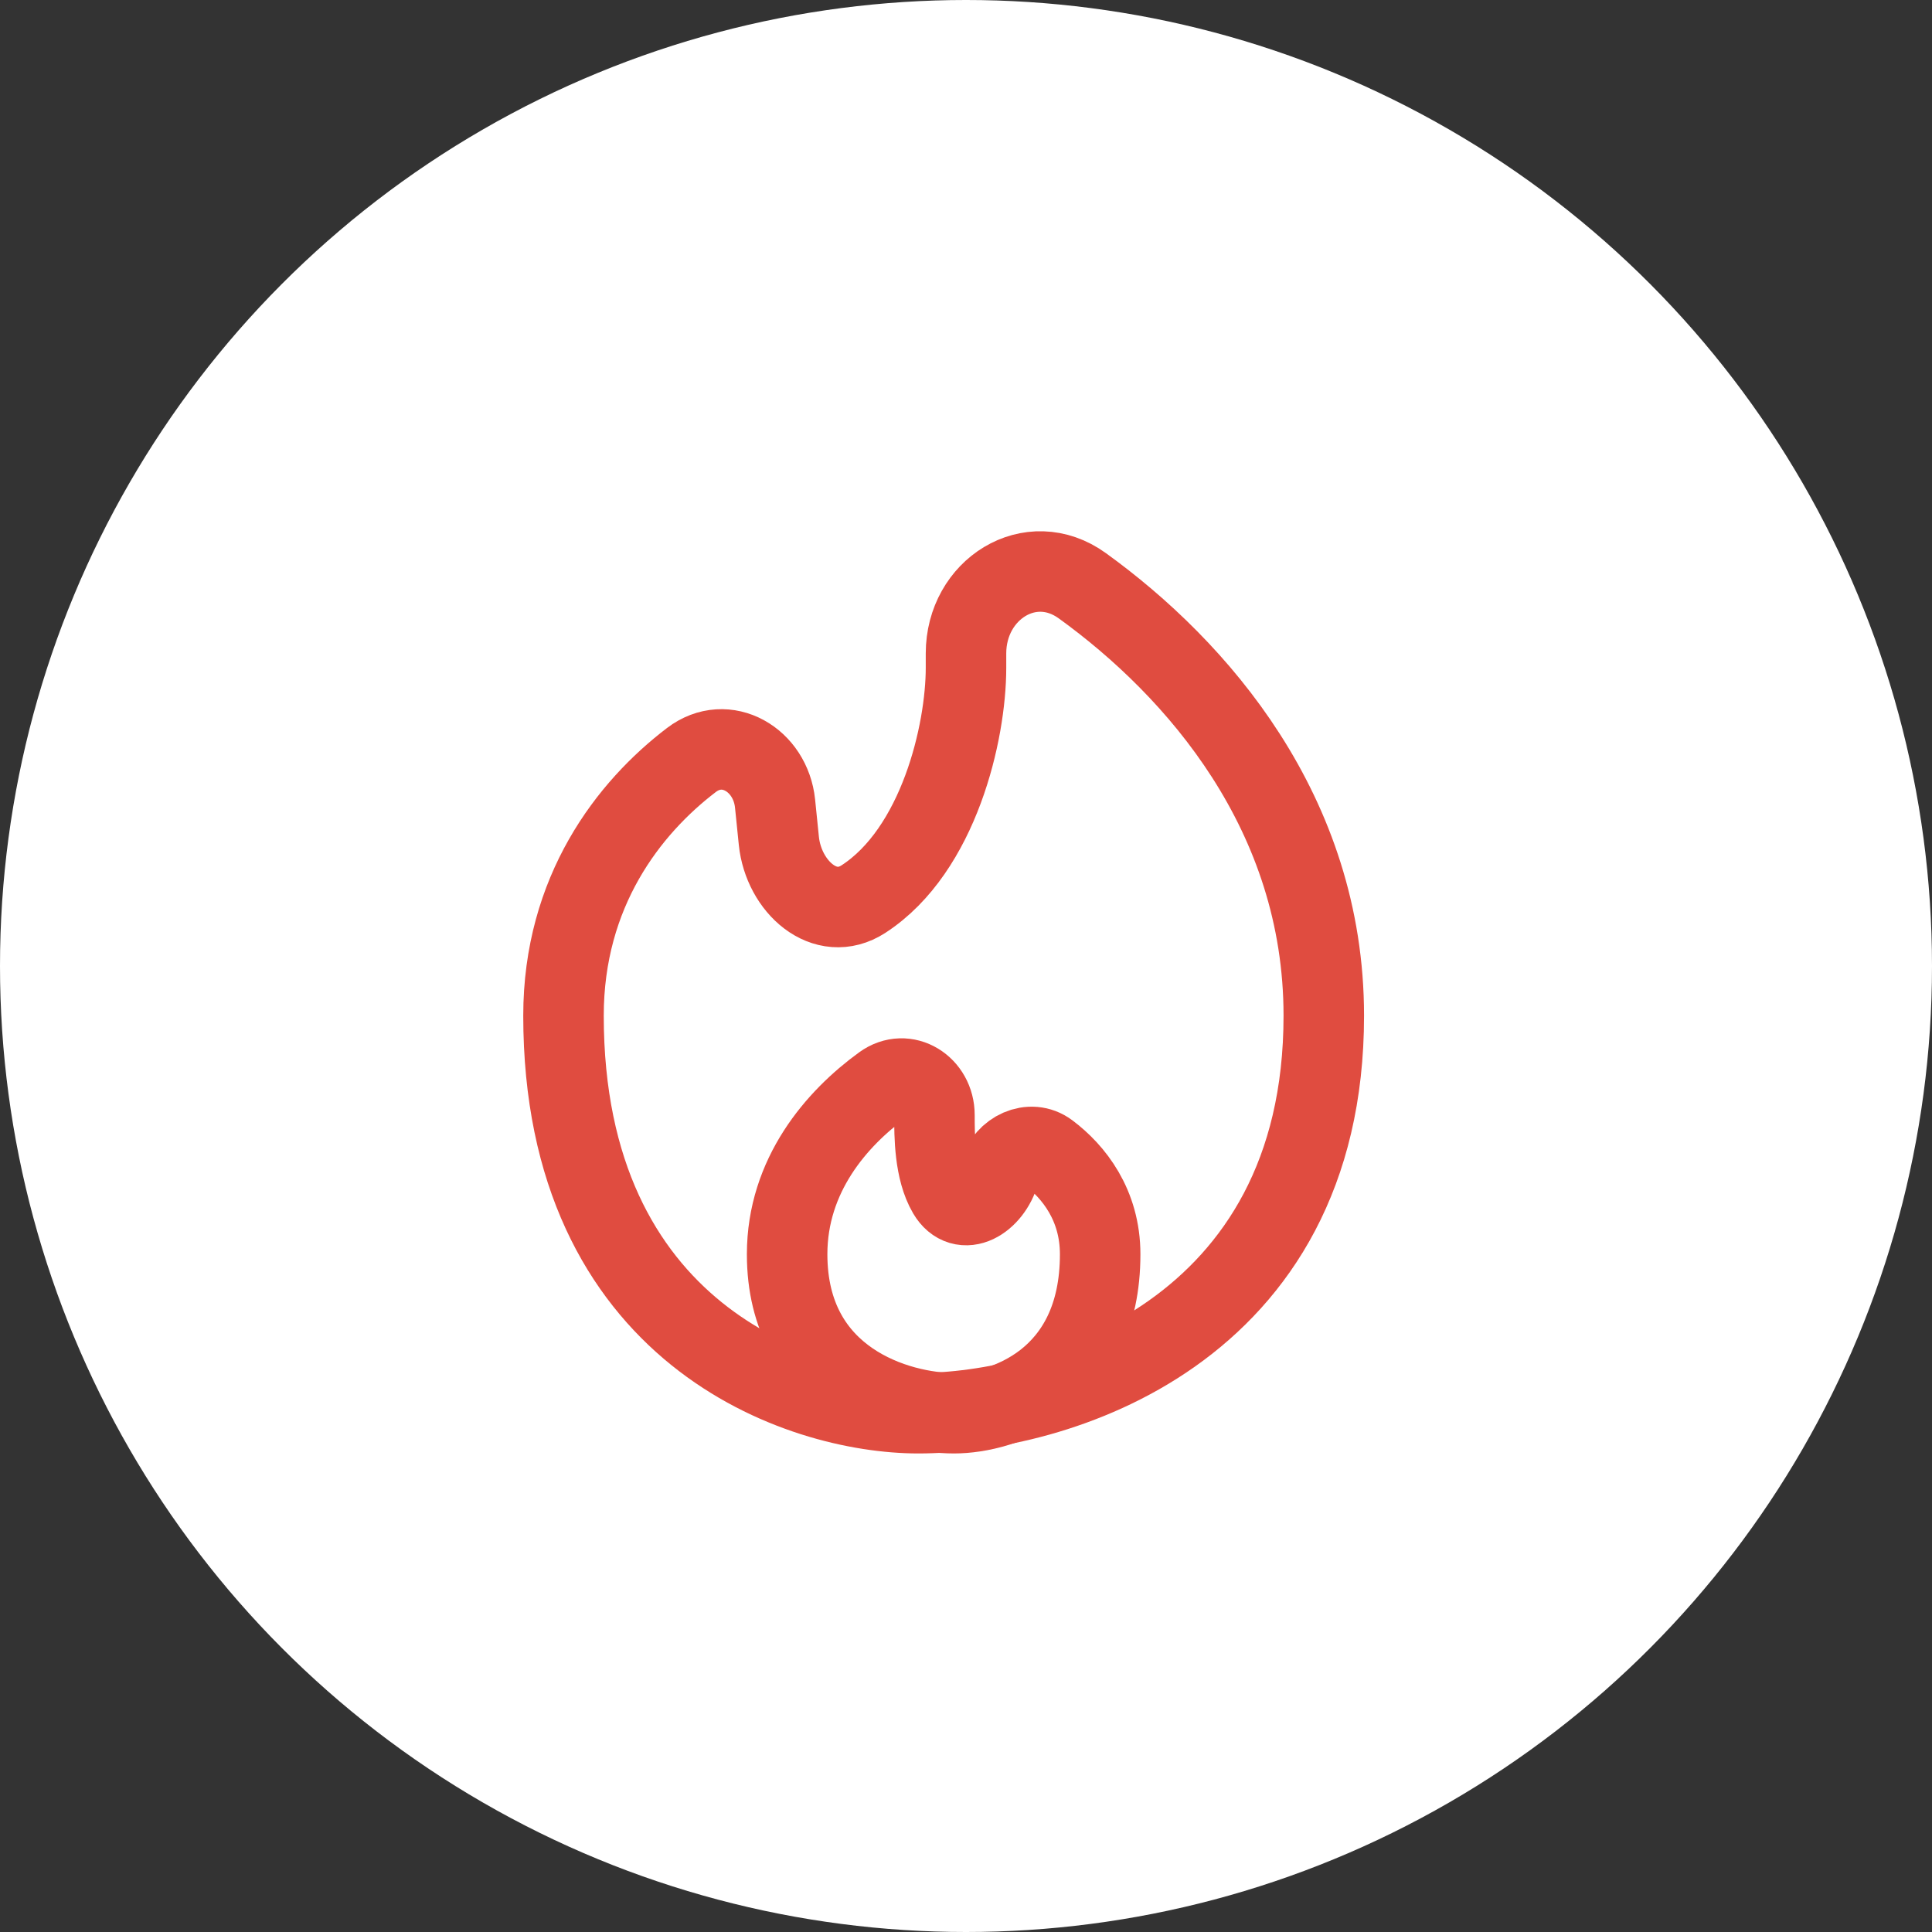 <?xml version="1.0" encoding="UTF-8"?> <svg xmlns="http://www.w3.org/2000/svg" width="36" height="36" viewBox="0 0 36 36" fill="none"><rect x="0" y="0" width="36" height="36" fill="#333333" stroke="none"/> <circle cx="18" cy="18" r="18" fill="white"></circle> <path d="M24.667 18.926C24.667 24.852 19.63 26.333 17.111 26.333C14.908 26.333 10.5 24.852 10.5 18.926C10.5 16.608 11.717 15.051 12.883 14.162C13.532 13.668 14.358 14.16 14.442 14.972L14.513 15.67C14.601 16.52 15.374 17.218 16.091 16.752C17.495 15.839 18 13.646 18 12.444V12.175C18 10.983 19.203 10.217 20.168 10.915C22.304 12.458 24.667 15.153 24.667 18.925V18.926Z" stroke="#E04C40" stroke-width="1.5"></path> <path d="M14.667 23.371C14.667 25.741 16.741 26.333 17.777 26.333C18.686 26.333 20.5 25.741 20.5 23.371C20.5 22.453 20.008 21.833 19.533 21.476C19.202 21.227 18.736 21.451 18.622 21.85C18.473 22.37 17.936 22.697 17.662 22.23C17.412 21.803 17.412 21.163 17.412 20.777C17.412 20.247 16.878 19.904 16.449 20.216C15.588 20.841 14.667 21.9 14.667 23.371Z" stroke="#E04C40" stroke-width="1.5"></path> </svg> 
